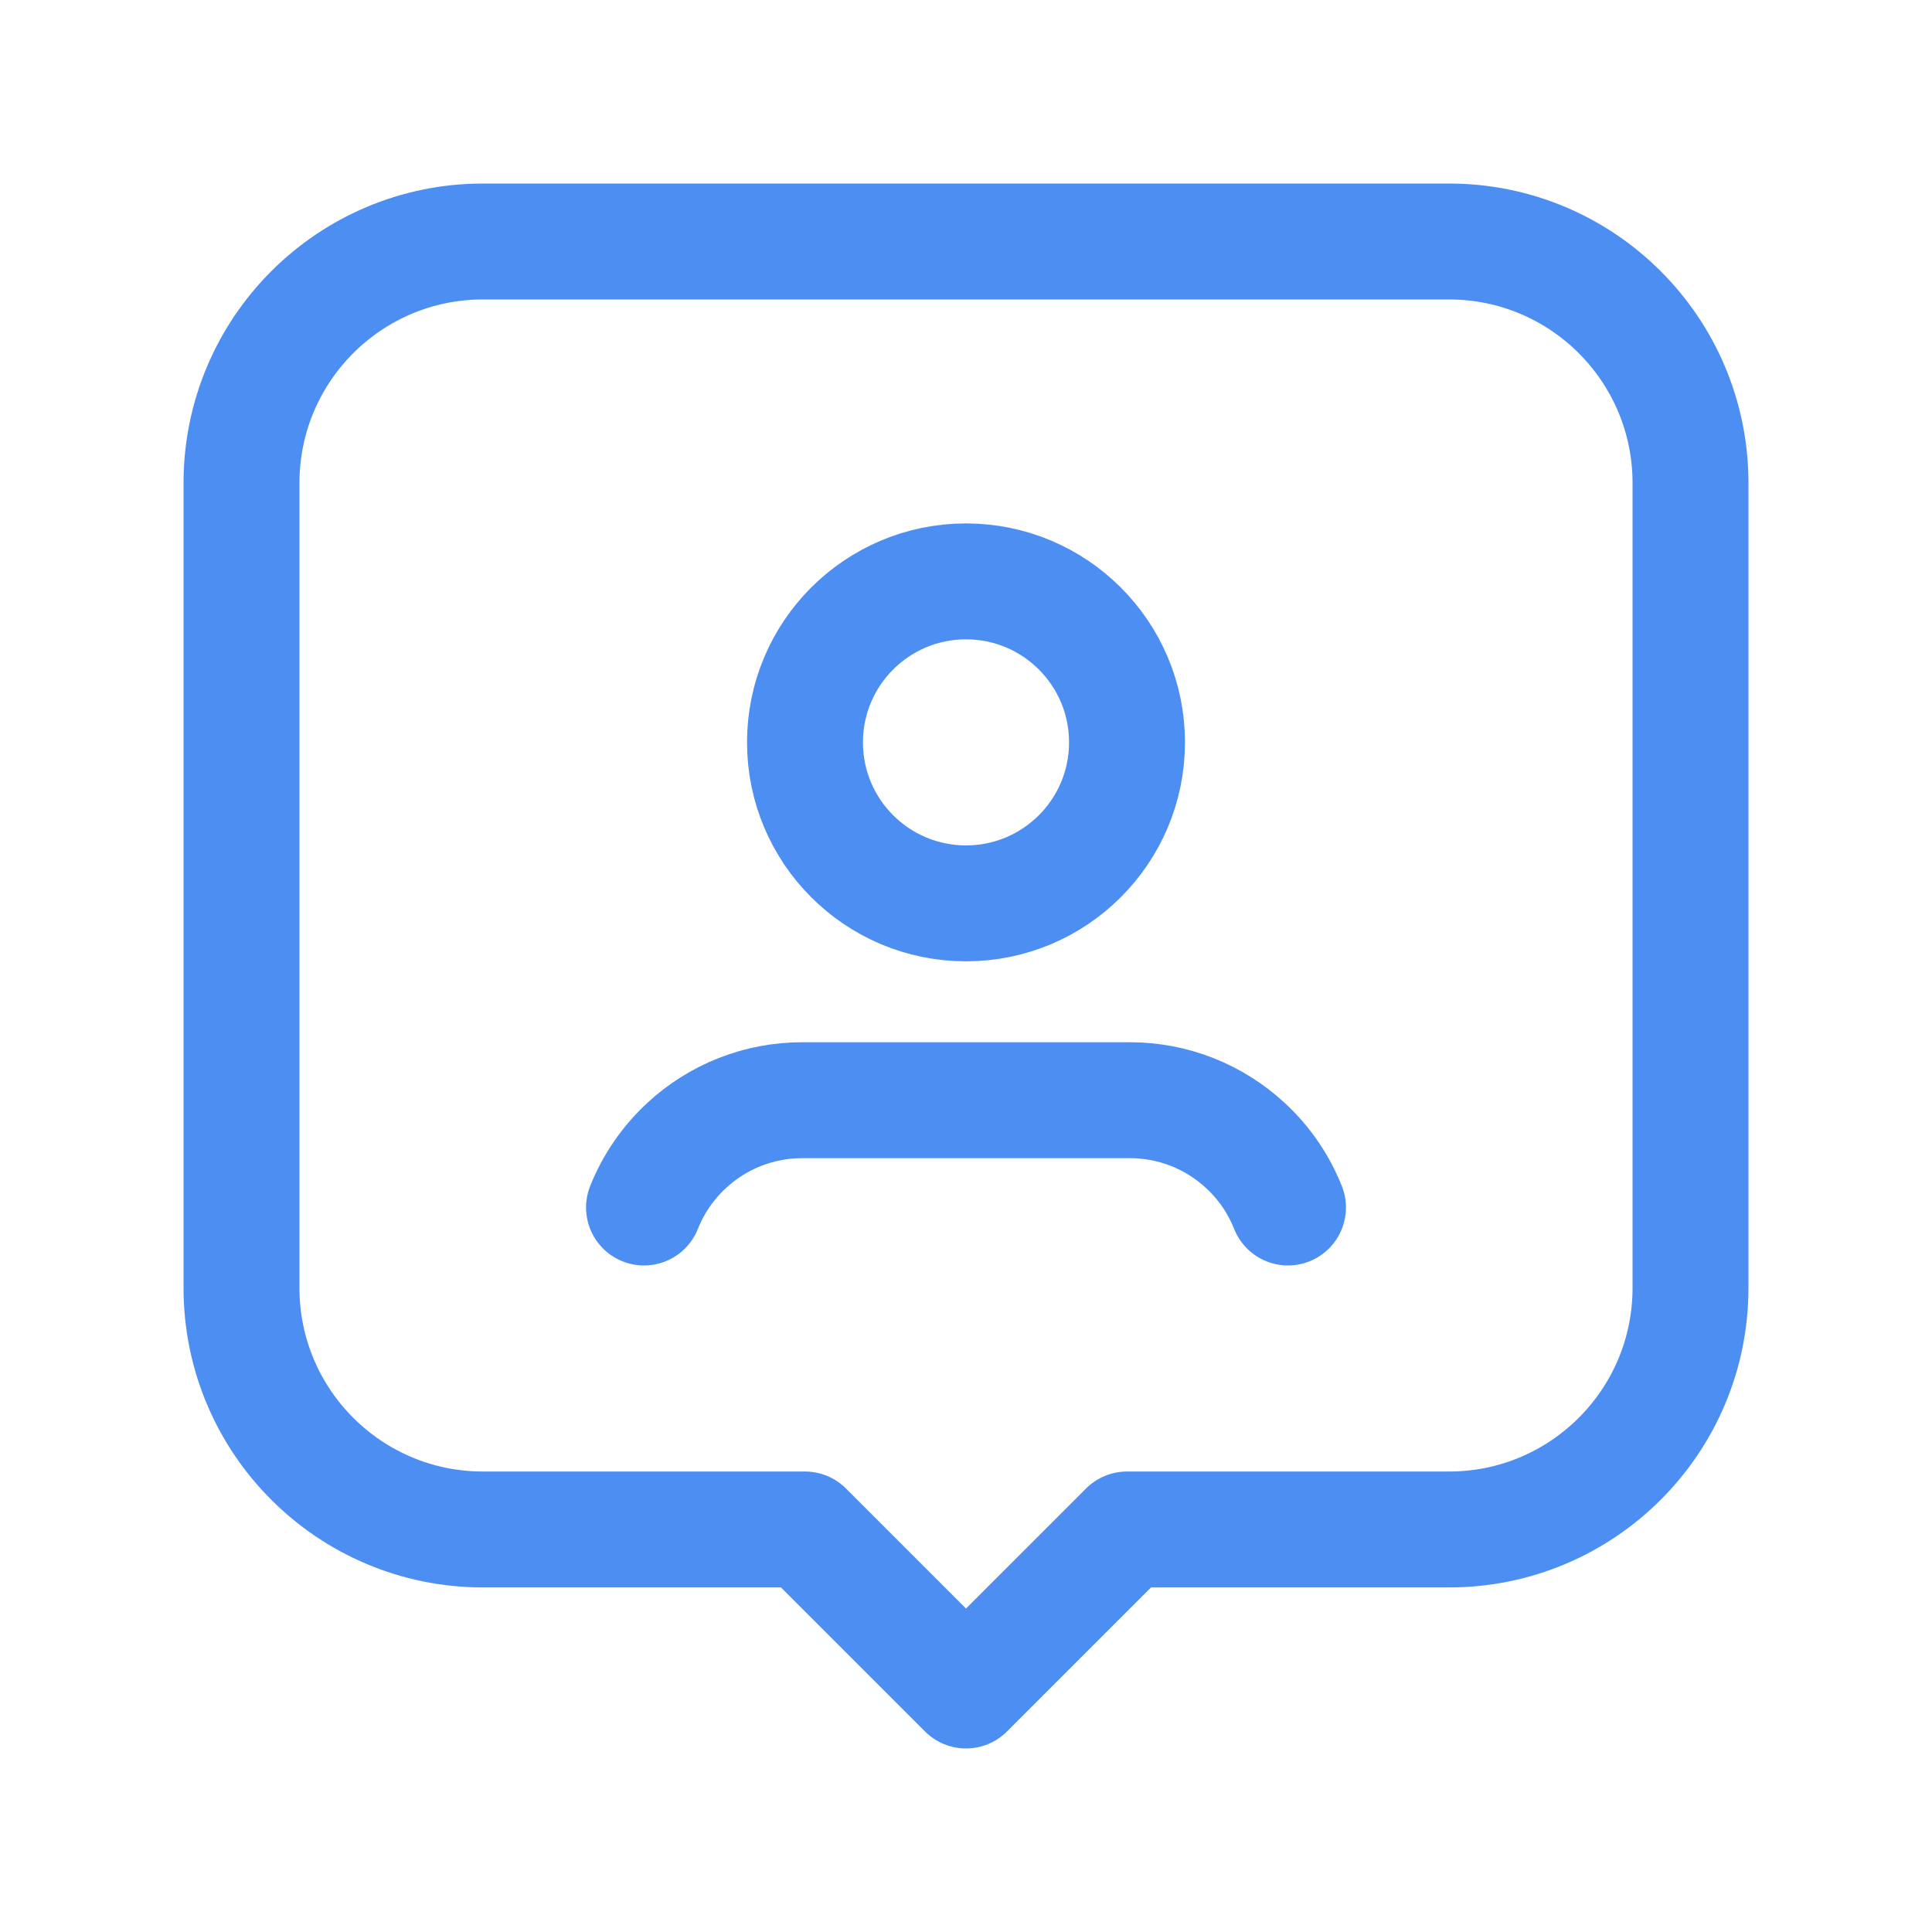 <svg width="50" height="50" viewBox="0 0 50 50" fill="none" xmlns="http://www.w3.org/2000/svg">
<g clip-path="url(#clip0_29156_23674)">
<path d="M25 15.046C27.301 15.046 29.167 16.911 29.167 19.212C29.167 21.514 27.301 23.379 25 23.379C22.699 23.379 20.833 21.514 20.833 19.212C20.833 16.911 22.699 15.046 25 15.046Z" stroke="#4D8EF3" stroke-width="3" stroke-linecap="round" stroke-linejoin="round"/>
<path d="M33.333 31.25C33.091 30.64 32.715 30.093 32.233 29.648C31.421 28.893 30.354 28.474 29.246 28.473H20.756C19.647 28.474 18.579 28.893 17.767 29.648C17.286 30.094 16.91 30.641 16.667 31.25" stroke="#4D8EF3" stroke-width="3" stroke-linecap="round" stroke-linejoin="round"/>
<path d="M29.167 39.583H37.5C40.952 39.583 43.75 36.785 43.75 33.333V12.5C43.75 9.048 40.952 6.25 37.5 6.25H12.5C9.048 6.25 6.25 9.048 6.25 12.5V33.333C6.25 36.785 9.048 39.583 12.5 39.583H20.833L25 43.75L29.167 39.583Z" stroke="#4D8EF3" stroke-width="3" stroke-linecap="round" stroke-linejoin="round"/>
</g>
<defs>
<clipPath id="clip0_29156_23674">
<rect width="50" height="50" fill="white"/>
</clipPath>
</defs>
</svg>

